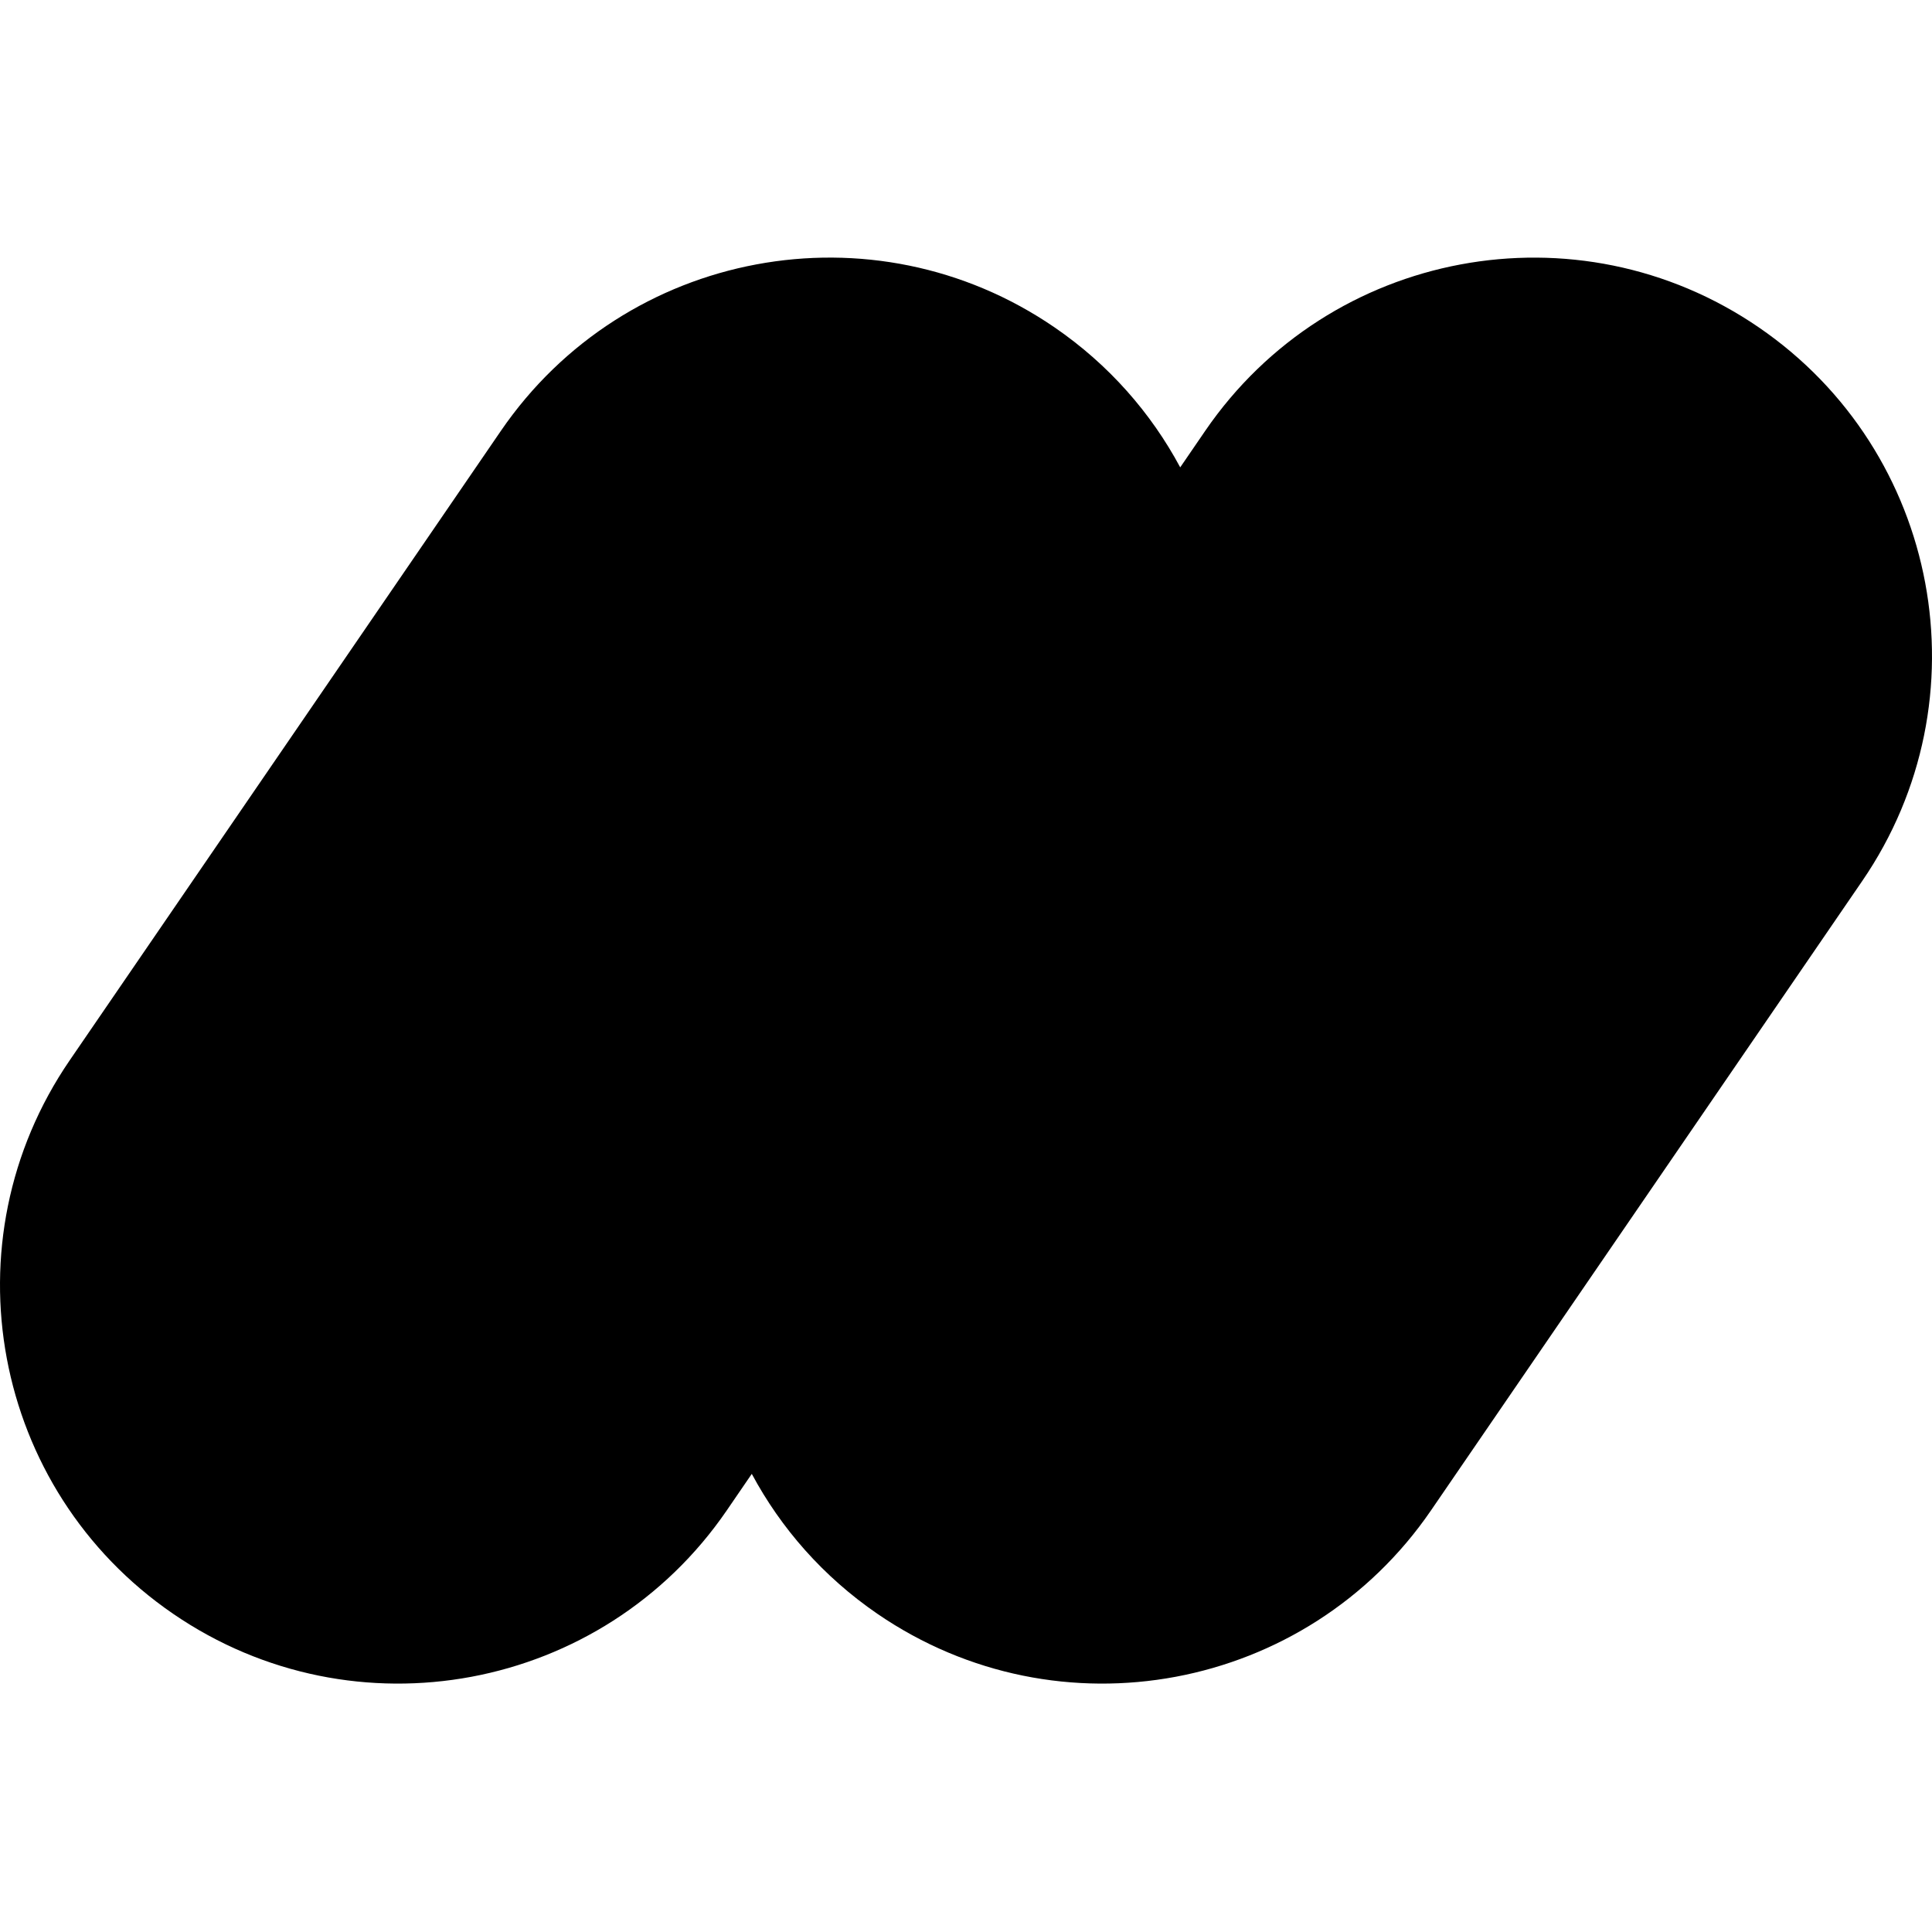 <svg width="210" height="210" viewBox="0 0 210 210" fill="none" xmlns="http://www.w3.org/2000/svg">
<path d="M191.175 35.586C171.457 22.069 144.512 27.108 131.004 46.828L128.284 50.8C125.117 44.894 120.533 39.636 114.628 35.586C94.909 22.069 67.964 27.099 54.448 46.828L7.583 115.243C-5.933 134.963 -0.894 161.909 18.825 175.417C38.543 188.933 65.488 183.894 78.996 164.175L81.716 160.203C84.883 166.108 89.467 171.366 95.373 175.417C115.091 188.933 142.036 183.894 155.543 164.175L202.417 95.76C215.933 76.04 210.894 49.094 191.175 35.586Z" fill="black"/>
</svg>
